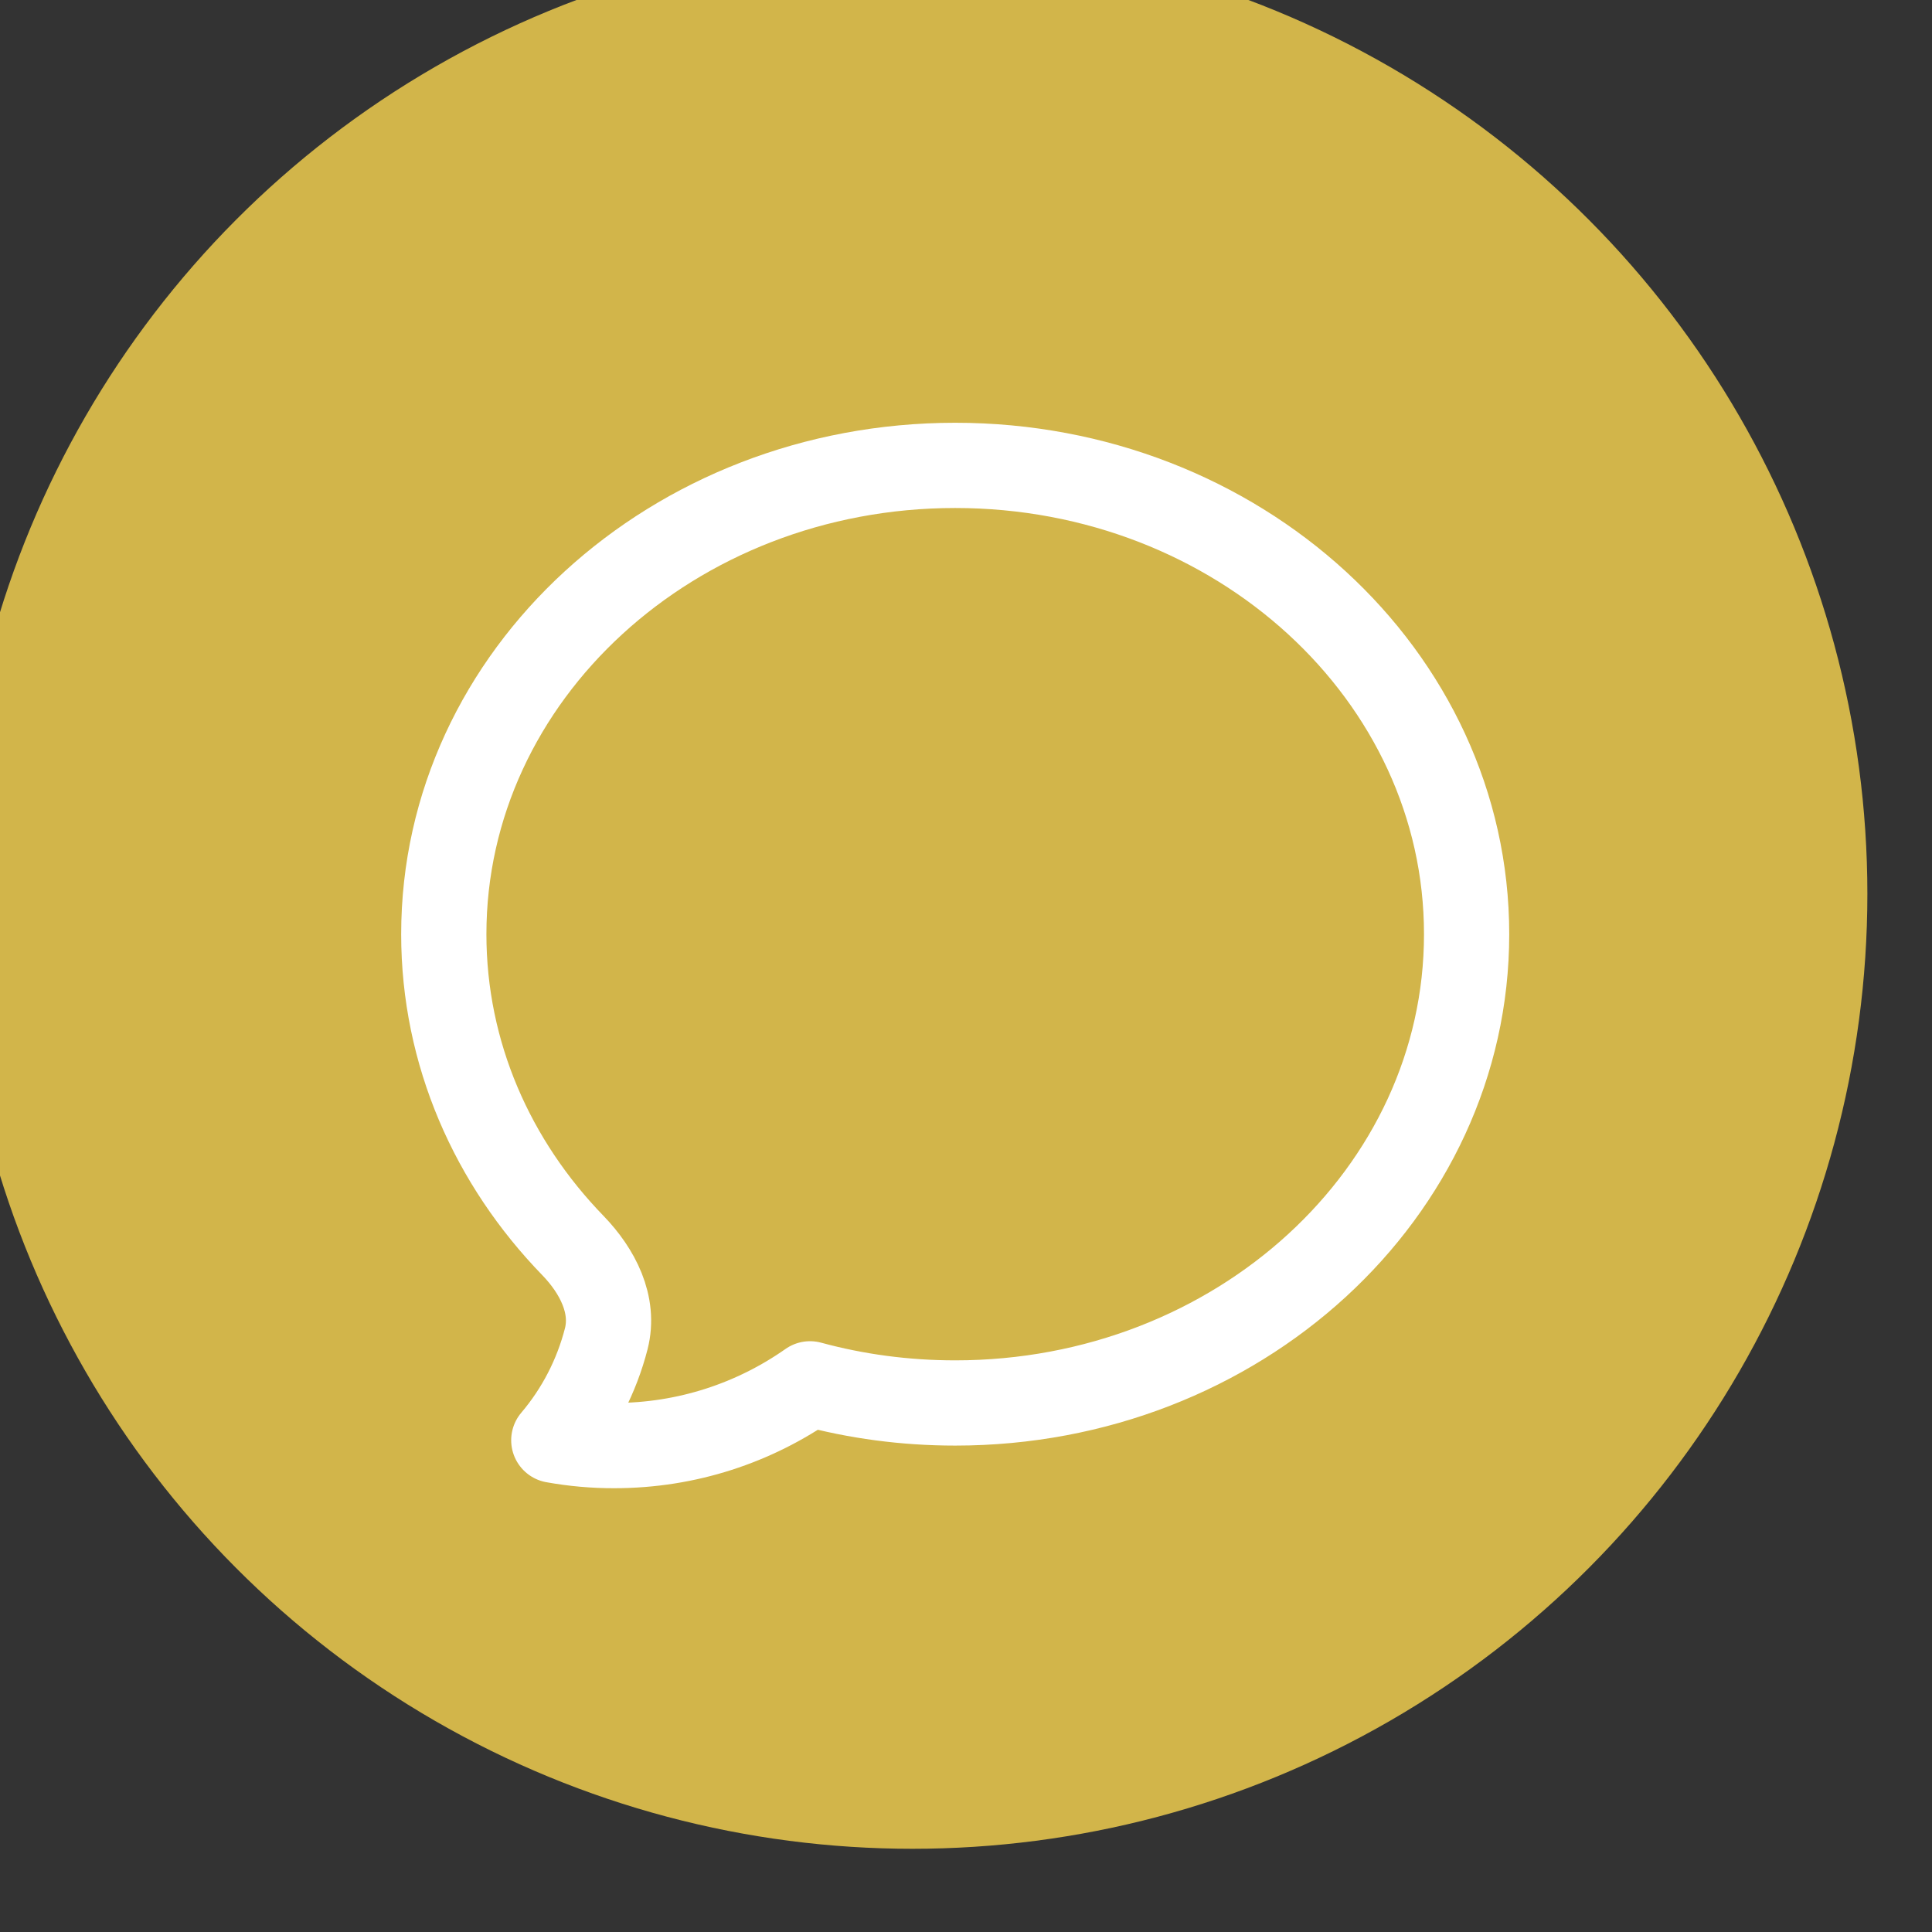 <?xml version="1.0" encoding="UTF-8" standalone="no"?>
<!DOCTYPE svg PUBLIC "-//W3C//DTD SVG 1.1//EN" "http://www.w3.org/Graphics/SVG/1.1/DTD/svg11.dtd">
<svg width="100%" height="100%" viewBox="0 0 34 34" version="1.1" xmlns="http://www.w3.org/2000/svg" xmlns:xlink="http://www.w3.org/1999/xlink" xml:space="preserve" xmlns:serif="http://www.serif.com/" style="fill-rule:evenodd;clip-rule:evenodd;stroke-linecap:round;stroke-linejoin:round;">
    <rect x="0" y="0" width="34" height="34" fill="#333333" stroke="none"/>
    <g transform="matrix(1,0,0,1,-1671.61,-2402.51)">
        <g transform="matrix(0.91,0,0,0.91,152.707,218.161)">
            <circle cx="1686.77" cy="2417.67" r="18.467" style="fill:rgb(210,181,74);"/>
        </g>
        <g transform="matrix(1,0,0,1,1676.42,2406.95)">
            <path d="M12,20.25C16.97,20.25 21,16.556 21,12C21,7.444 16.97,3.75 12,3.75C7.03,3.75 3,7.444 3,12C3,14.104 3.859,16.023 5.273,17.48C5.705,17.927 6.013,18.52 5.859,19.121C5.69,19.778 5.375,20.389 4.936,20.906C5.287,20.969 5.643,21.001 6,21C7.282,21 8.47,20.598 9.445,19.913C10.255,20.133 11.113,20.25 12,20.25Z" style="fill:none;fill-rule:nonzero;stroke:white;stroke-width:1.5px;"/>
        </g>
    </g>
</svg>
